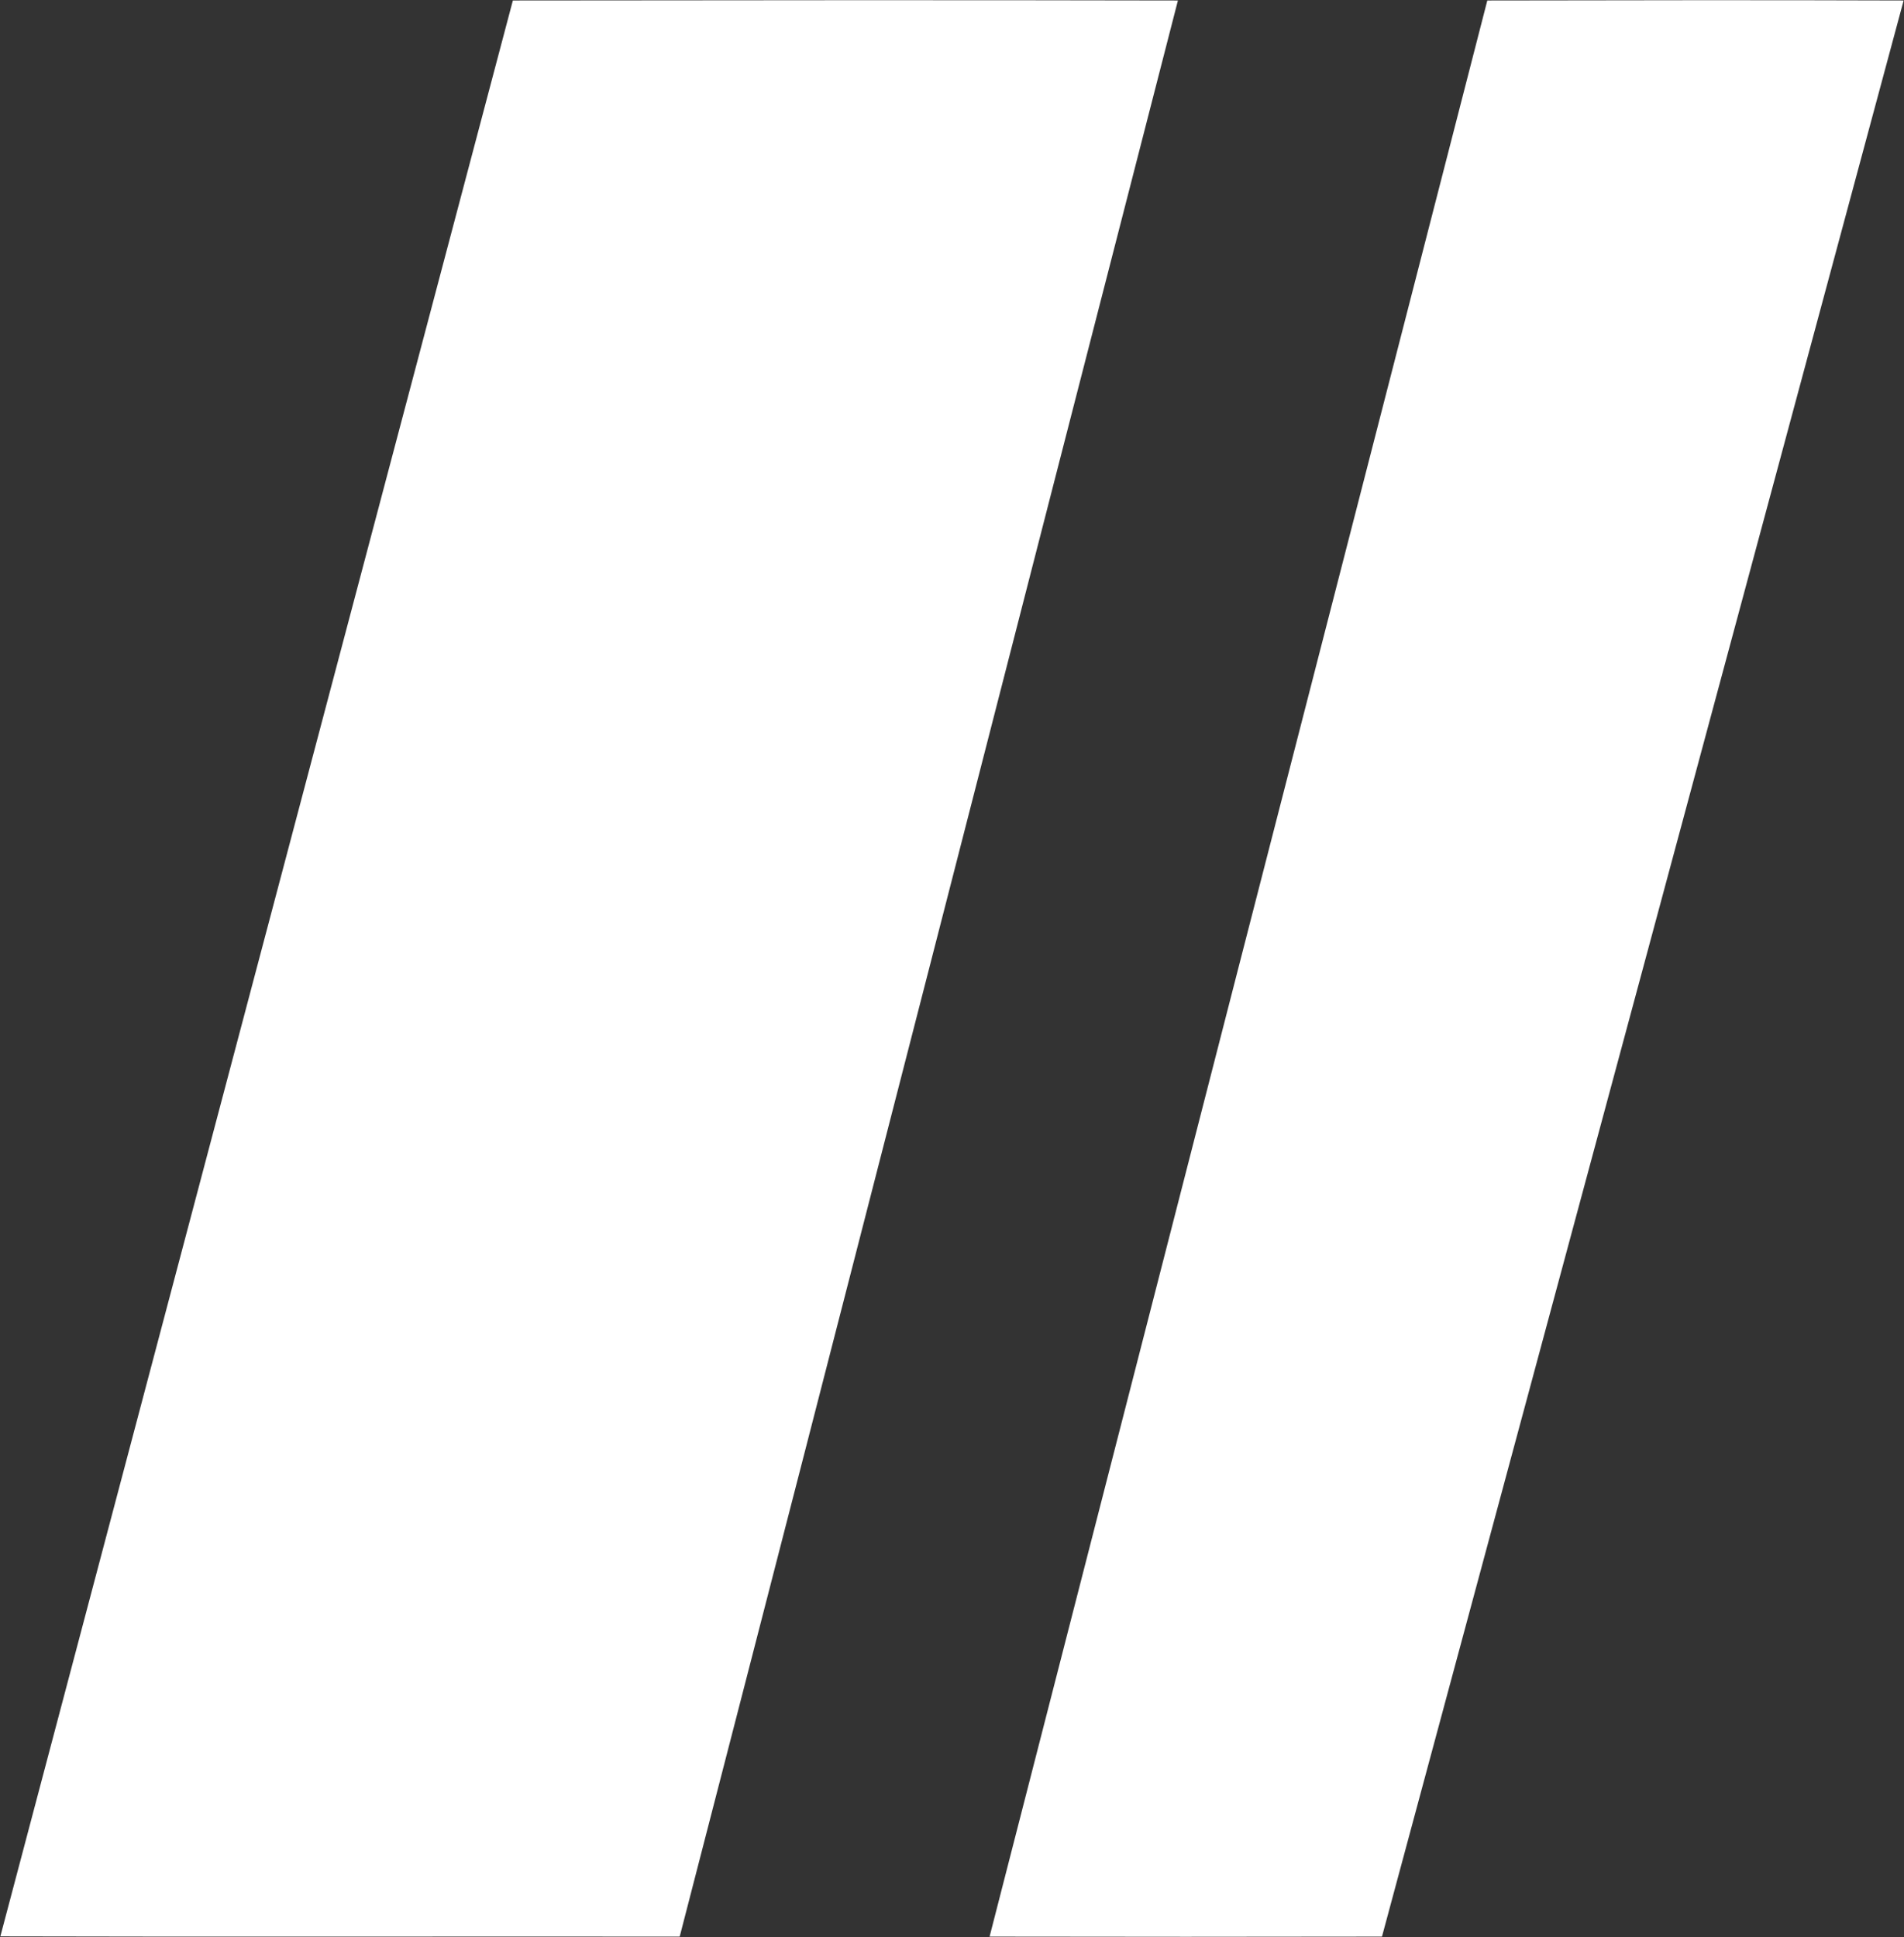 <svg version="1.2" xmlns="http://www.w3.org/2000/svg" viewBox="0 0 1560 1587" width="1560" height="1587">
	<rect x="0" y="0" width="1560" height="1587" fill="#333333" stroke="none"/>
	<title>favicon (1)-svg</title>
	<style>
		.s0 { fill: #ffffff } 
	</style>
	<g id="#a80e13ff">
		<path id="Layer" class="s0" d="m0.3 1586.3c140-528.7 279.9-1057.2 419.9-1585.9 181.6-0.2 363.3-0.4 544.9 0-136.1 528.7-271.5 1057.6-408.2 1586.1-185.6-0.2-371 0.3-556.6-0.2z"/>
		<path id="Layer" class="s0" d="m1218.6 0.4c113.7-0.2 227.4-0.4 341.1 0-142.4 528.7-284.8 1057.4-427.4 1586.1-107.2 0.2-214.3 0.2-321.5 0q203.6-793.3 407.8-1586.1z"/>
	</g>
</svg>